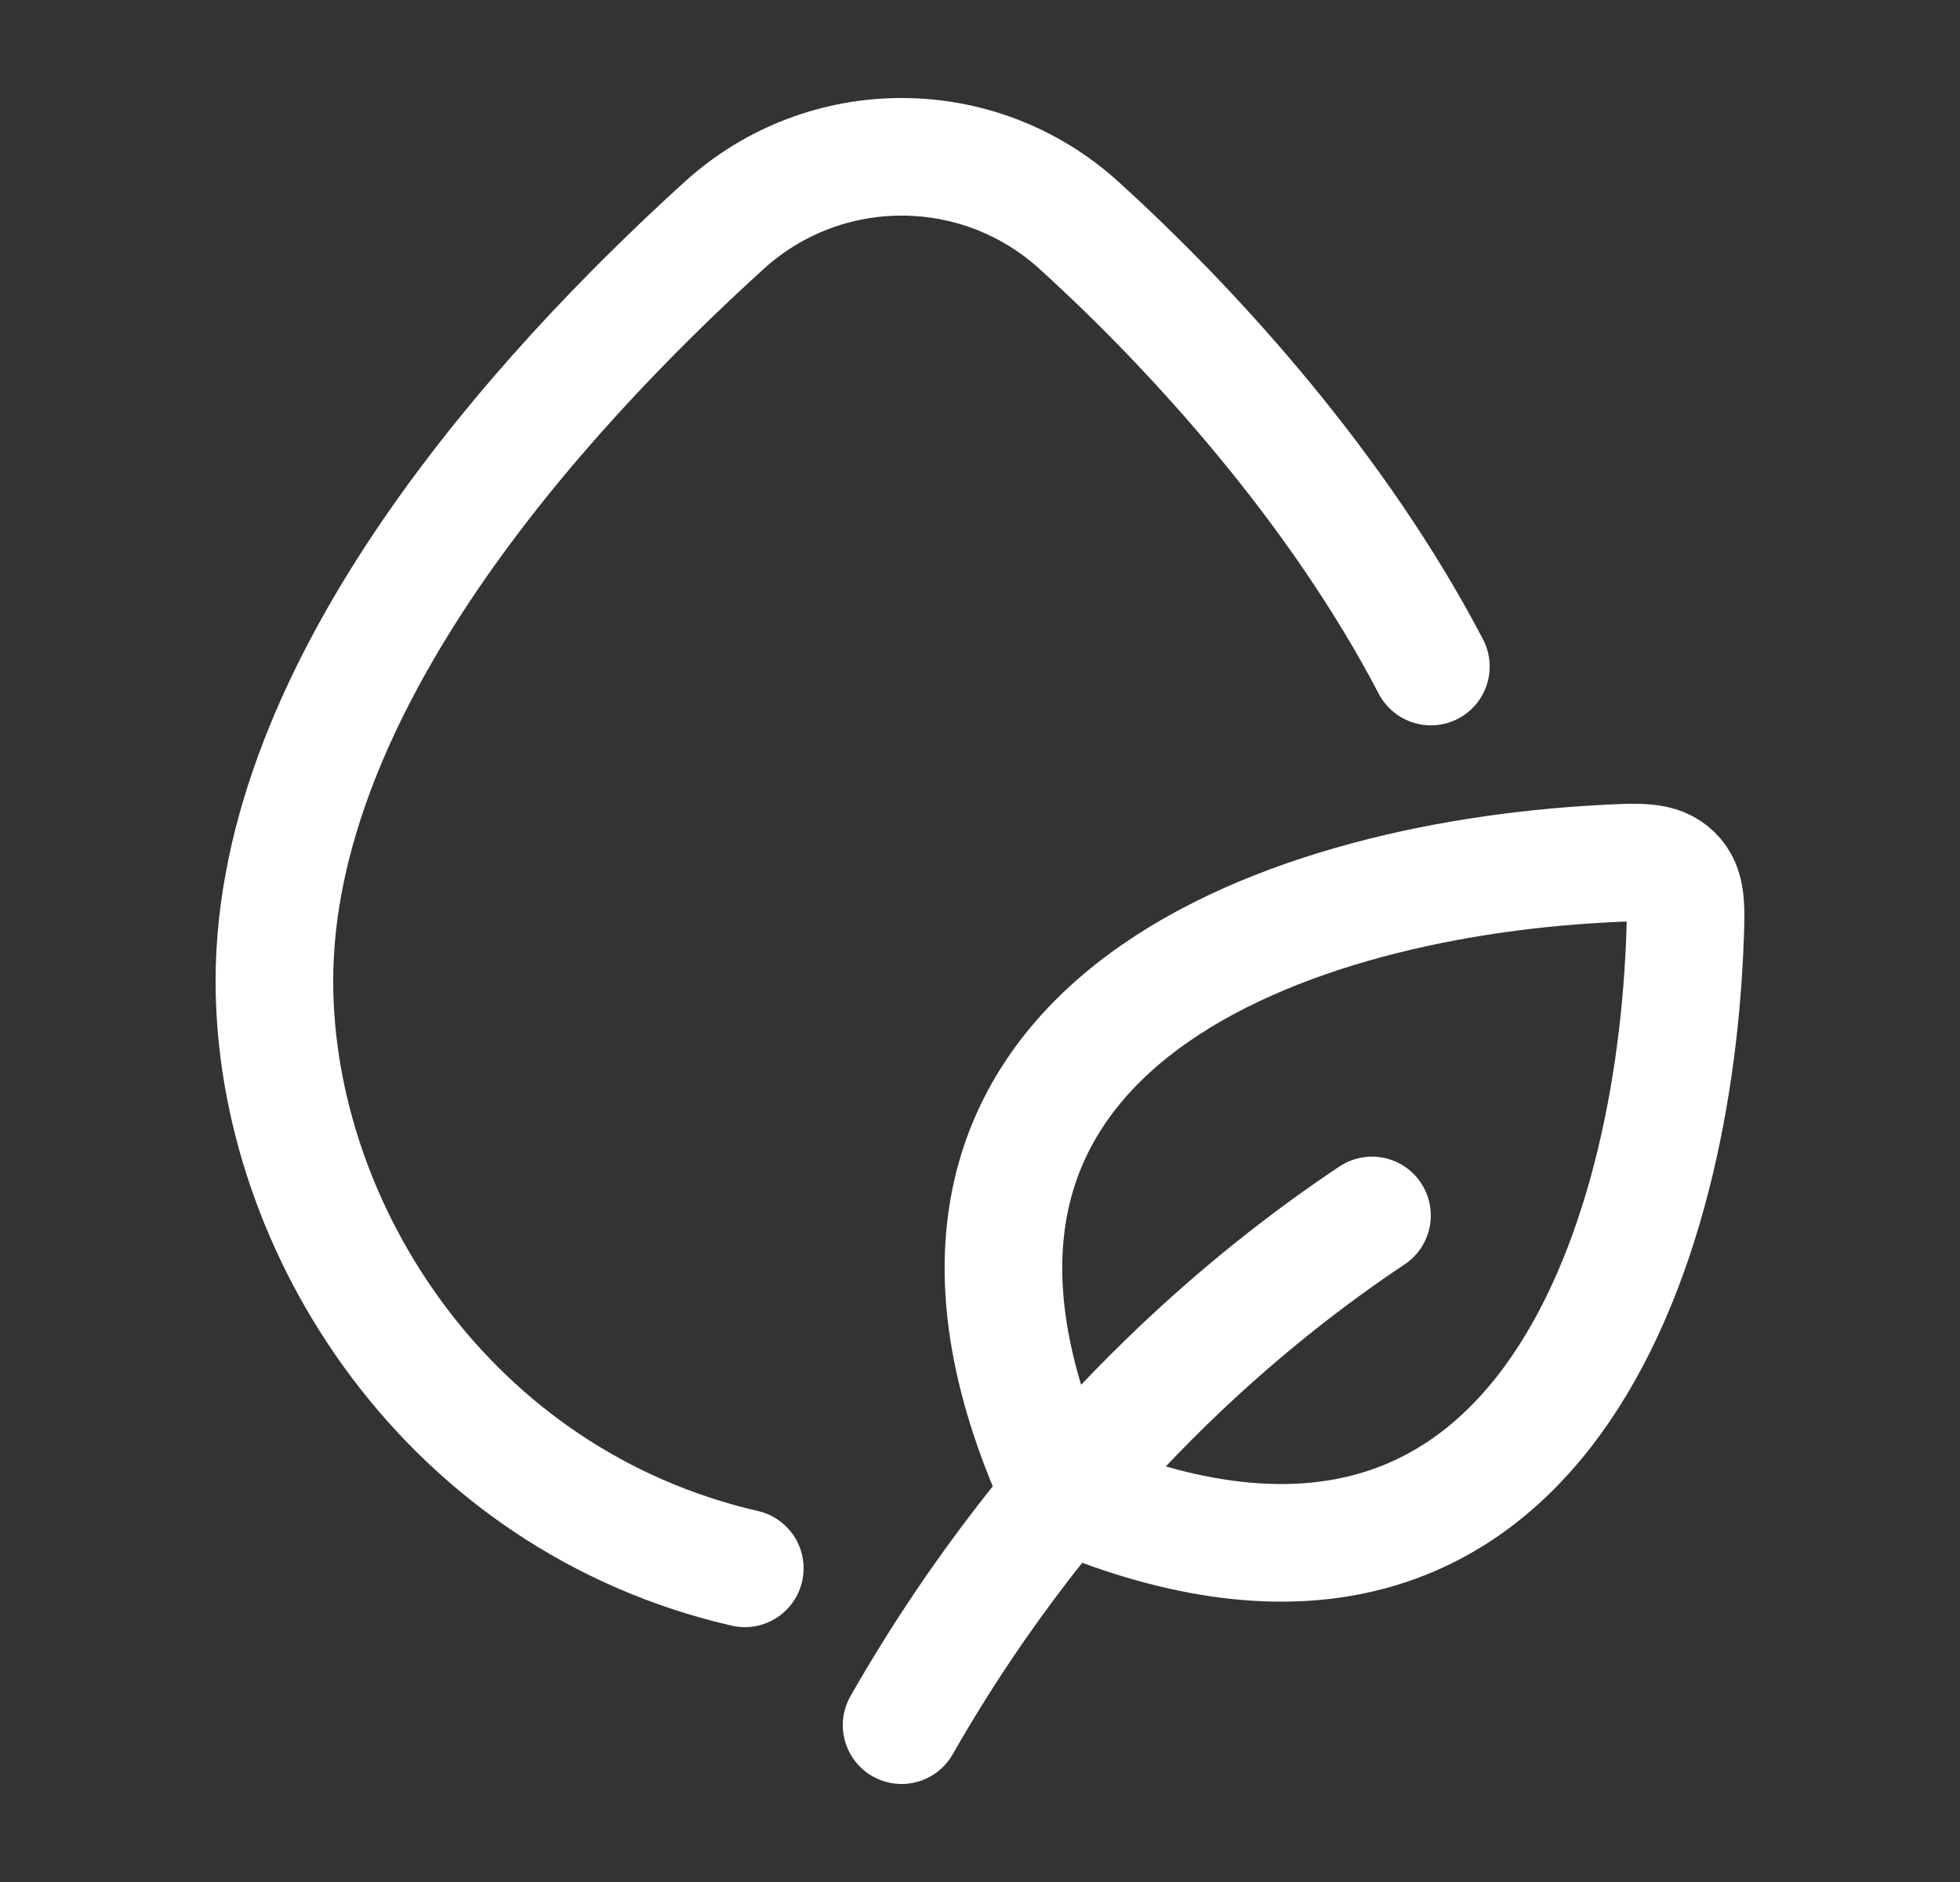<svg width="25" height="24" viewBox="0 0 25 24" fill="none" xmlns="http://www.w3.org/2000/svg">
<rect x="0" y="0" width="25" height="24" fill="#333333" stroke="none"/>
<path d="M9.5 20C5.729 19.132 3.5 15.677 3.5 12.51C3.5 8.744 6.87 5.023 9.236 2.875C10.52 1.708 12.48 1.708 13.764 2.875C15.271 4.243 17.075 6.25 18.251 8.5" stroke="white" stroke-width="1.5" stroke-linecap="round"/>
<path d="M17.5 15.5C16 16.5 13.5 18.5 11.5 22M13.5 19C10.836 13.141 16.335 11.236 20.425 11.016C20.919 10.989 21.165 10.976 21.343 11.147C21.52 11.318 21.509 11.562 21.489 12.049C21.319 16.102 19.495 21.607 13.5 19Z" stroke="white" stroke-width="1.5" stroke-linecap="round" stroke-linejoin="round"/>
</svg>
